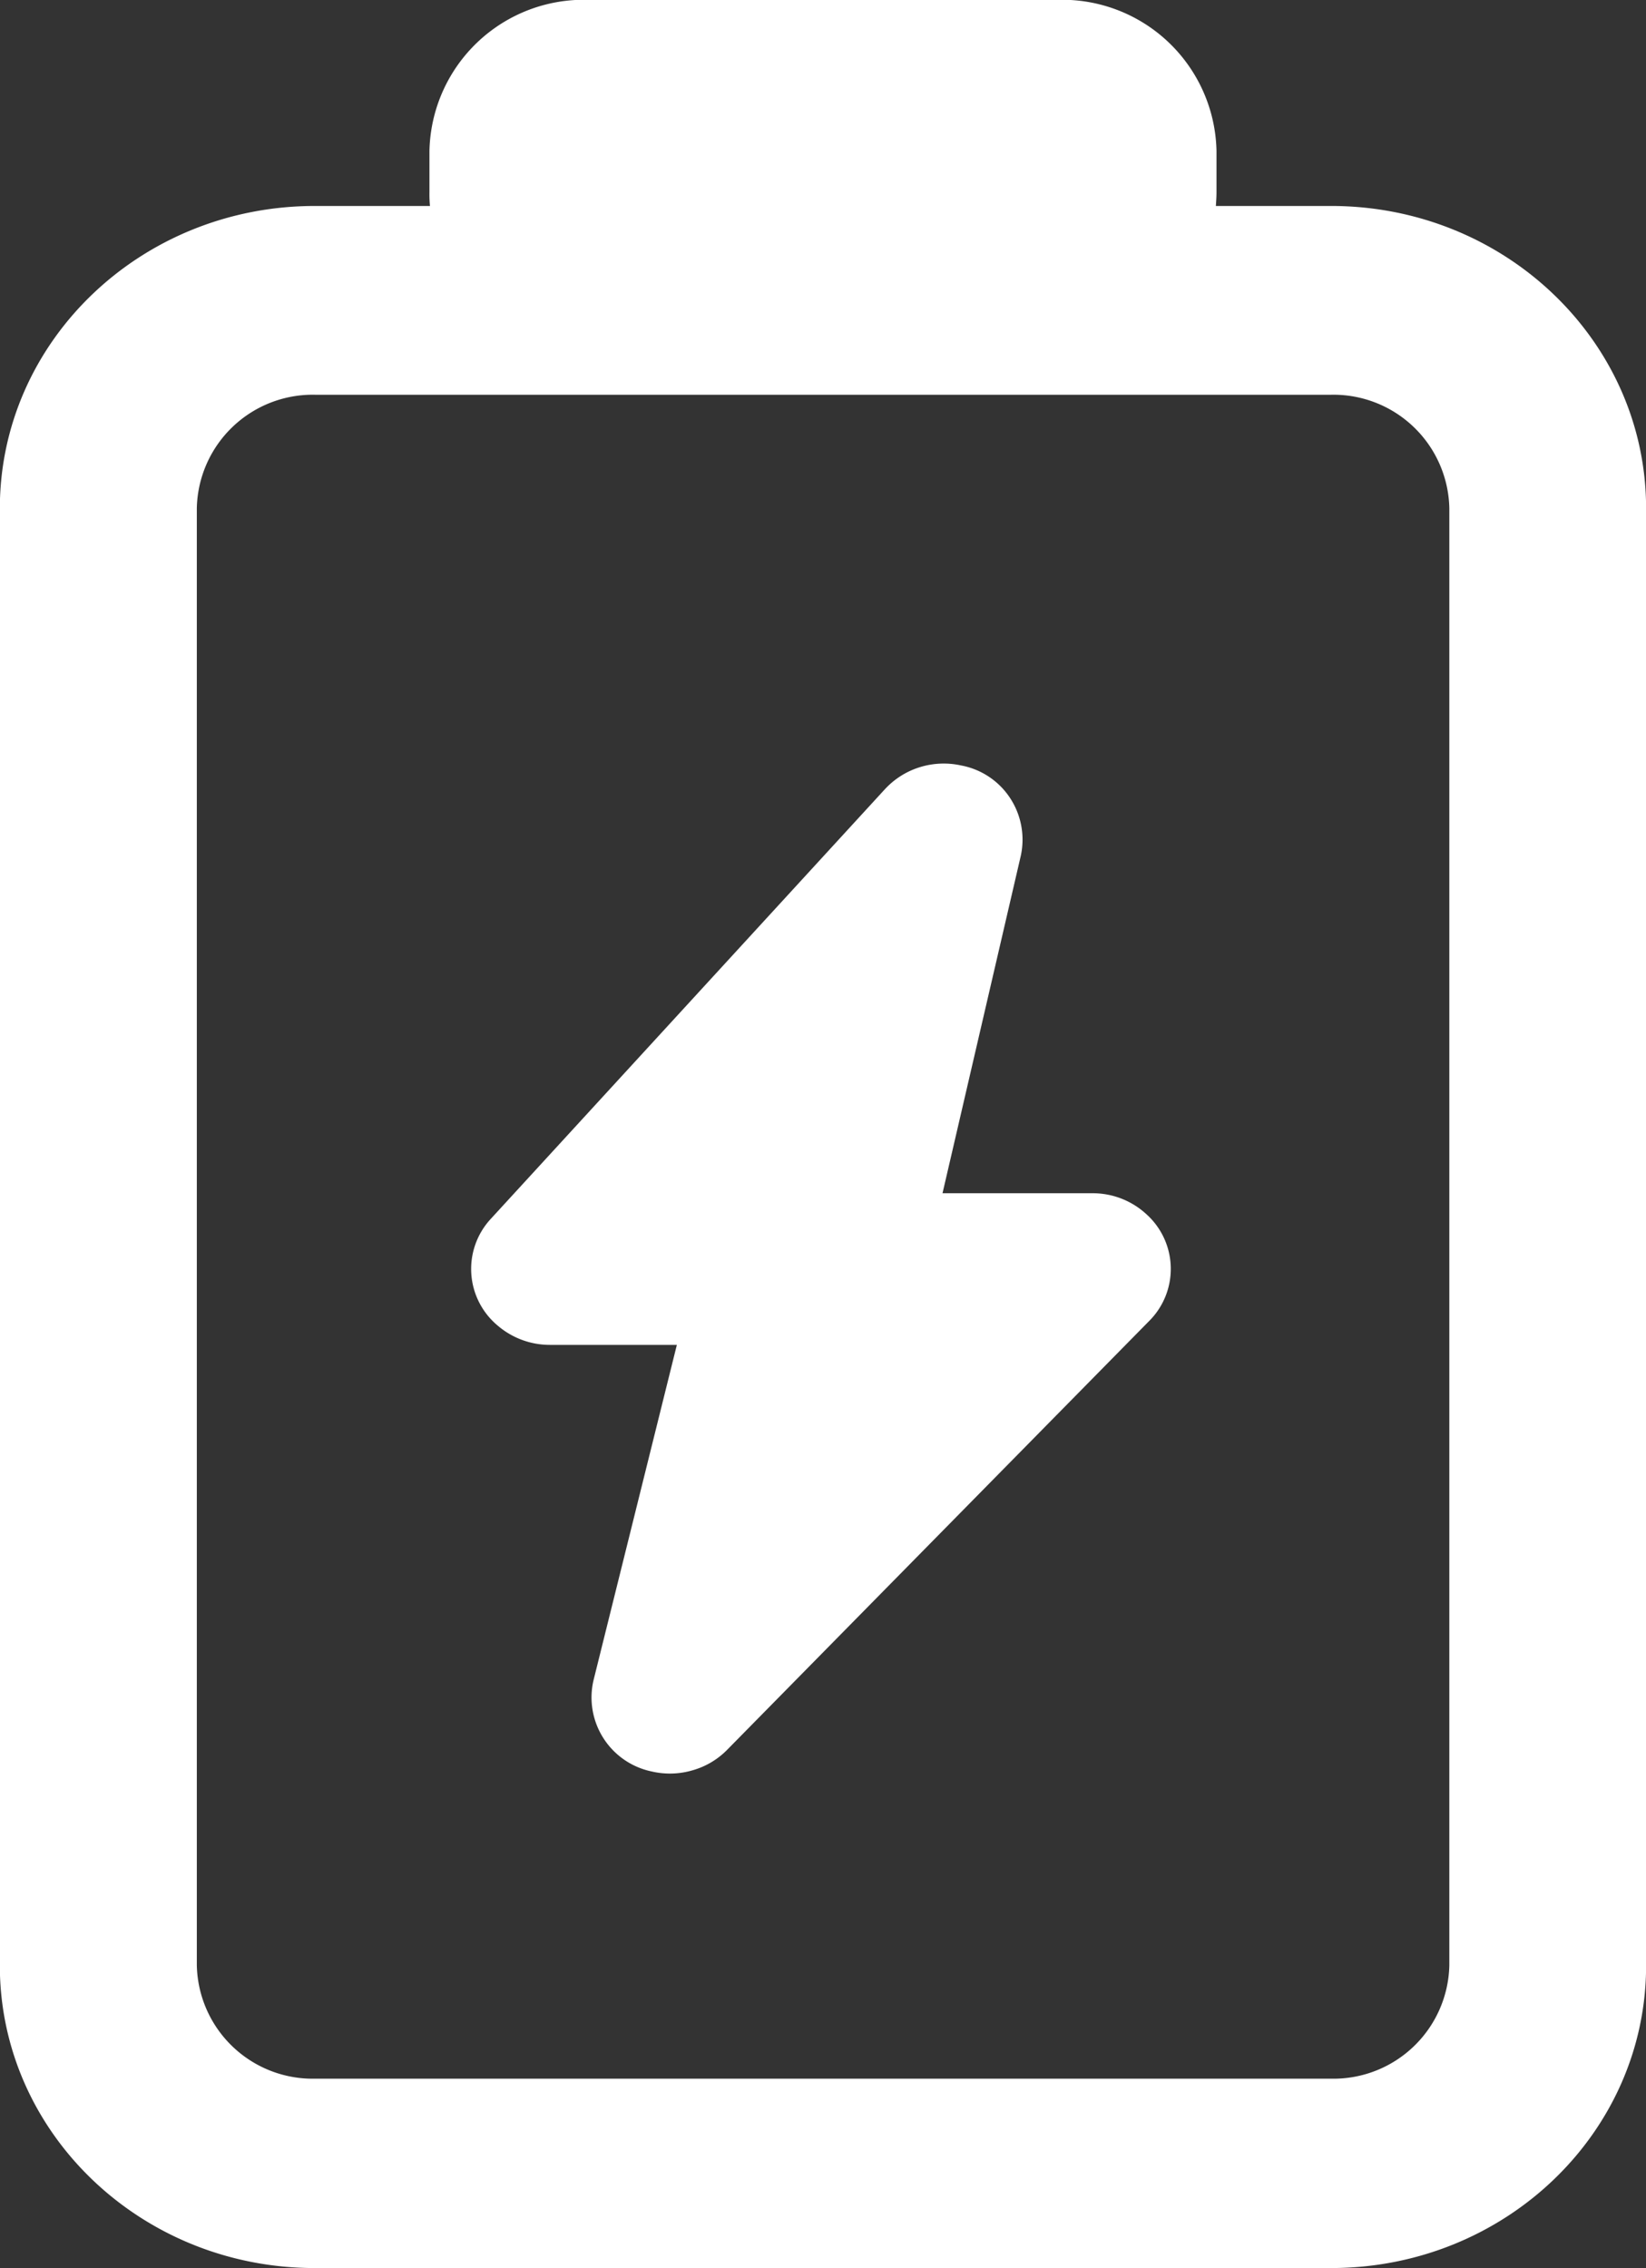 <svg xmlns="http://www.w3.org/2000/svg" width="84.246" height="116.06" viewBox="0 0 84.246 116.06">
  <rect x="0" y="0" width="84.246" height="116.06" fill="#333333" stroke="none"/>
  <defs>
    <style>
      .cls-1 {
        fill: #fff;
        fill-rule: evenodd;
      }
    </style>
  </defs>
  <path id="形状_668_拷贝_5" data-name="形状 668 拷贝 5" class="cls-1" d="M942.1,2439.01a6.39,6.39,0,0,1-.026-0.7v-2.11a7.9,7.9,0,0,1,8.057-7.74H974.3a7.9,7.9,0,0,1,8.057,7.74v2.11c0,0.23-.016.46-0.032,0.7h5.9c8.9,0,16.12,6.93,16.12,15.48v74.56c0,8.55-7.215,15.48-16.12,15.48H936.2c-8.894,0-16.114-6.93-16.114-15.48v-74.56c0-8.55,7.214-15.48,16.119-15.48H942.1Zm-5.887,9.66a5.932,5.932,0,0,0-6.045,5.8v74.57a5.932,5.932,0,0,0,6.045,5.8h52.016a5.932,5.932,0,0,0,6.045-5.8v-74.57a5.932,5.932,0,0,0-6.045-5.8H936.209Zm29.178,20.18a4.061,4.061,0,0,1,1.775-1.12,4.13,4.13,0,0,1,2.122-.09,3.839,3.839,0,0,1,2.5,1.66,3.879,3.879,0,0,1,.553,2.96l-4.007,17.27h7.656a4.047,4.047,0,0,1,2.765,1.06,3.763,3.763,0,0,1,.163,5.47l-21.606,21.95a4.008,4.008,0,0,1-1.774,1.05,4.1,4.1,0,0,1-2.085.06,3.867,3.867,0,0,1-2.981-4.67l4.265-17.16h-6.508a4.1,4.1,0,0,1-2.654-.98,3.771,3.771,0,0,1-.369-5.46l20.184-22h0Z" transform="translate(-920.094 -2428.47)"/>
</svg>
